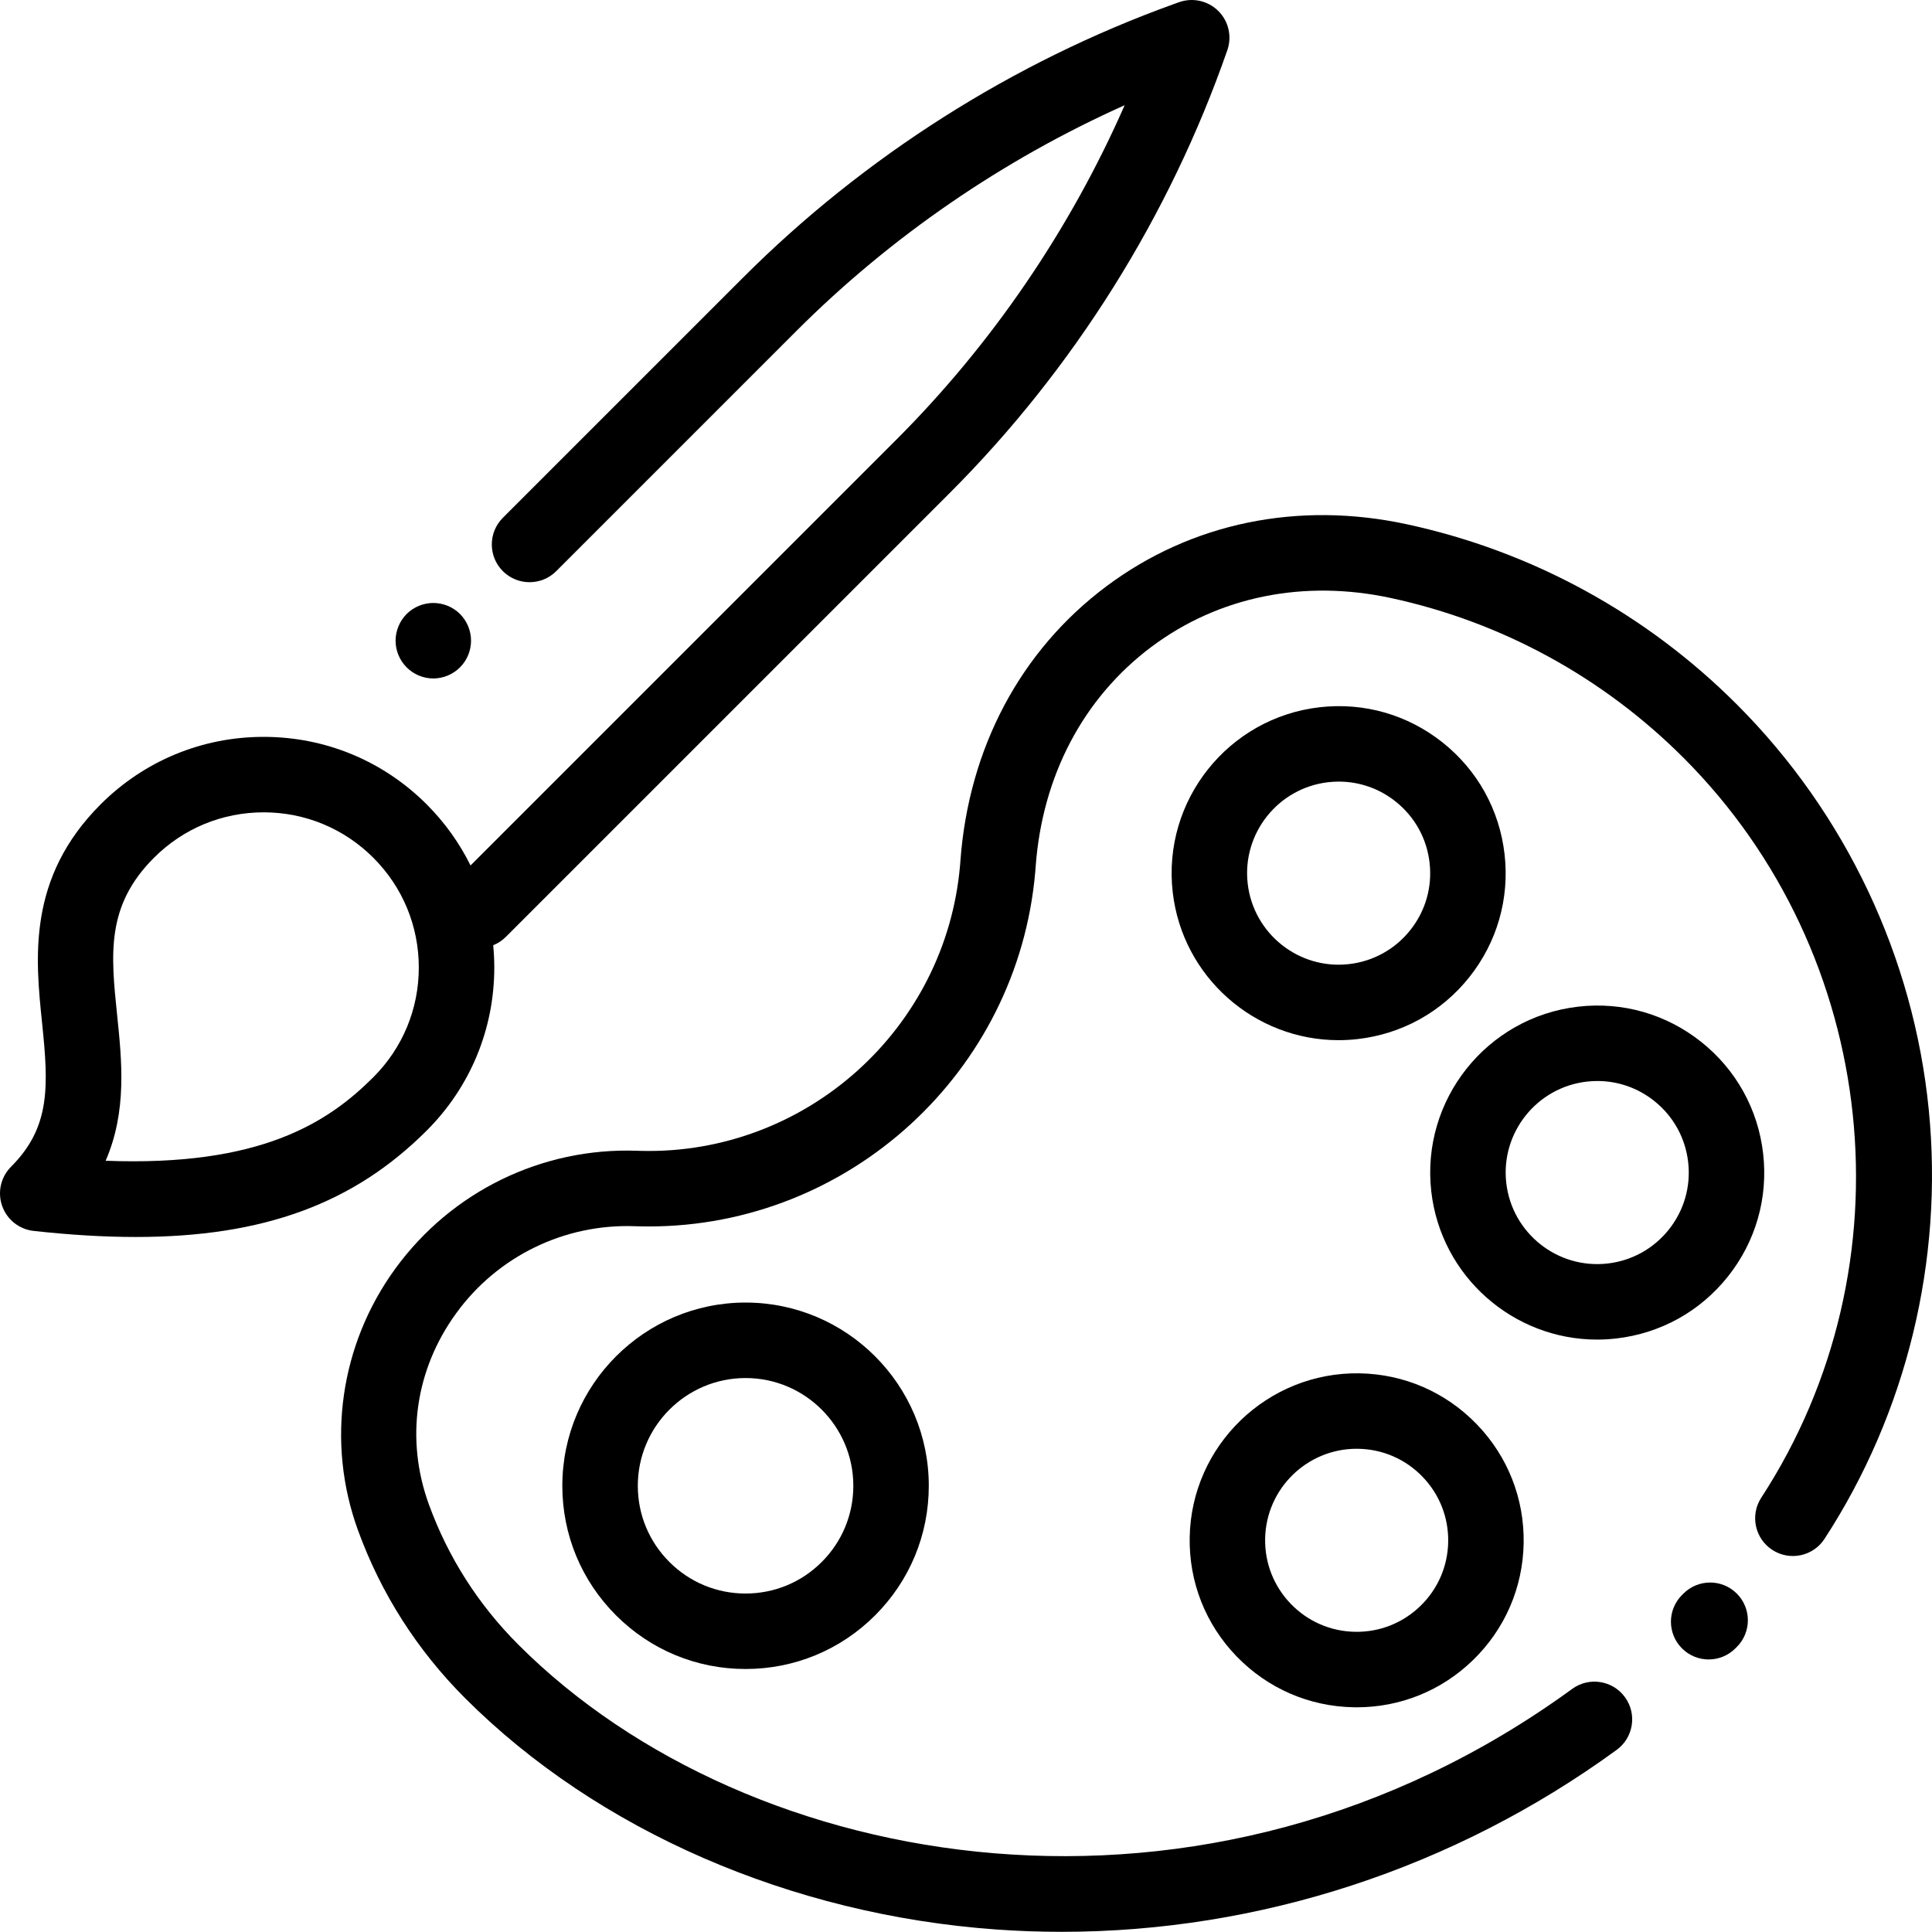 <svg width="100" height="100" viewBox="0 0 100 100" fill="none" xmlns="http://www.w3.org/2000/svg">
<g clip-path="url(#clip0)">
<path d="M70.072 88.368C70.123 88.369 70.174 88.37 70.225 88.37C72.477 88.37 74.603 87.511 76.227 85.942C77.887 84.338 78.824 82.183 78.864 79.874C78.903 77.566 78.042 75.38 76.437 73.72C74.833 72.059 72.678 71.123 70.37 71.083C65.609 71.004 61.66 74.811 61.578 79.577C61.538 81.886 62.4 84.072 64.004 85.732C65.609 87.392 67.764 88.329 70.072 88.368ZM70.22 74.988C70.247 74.988 70.275 74.988 70.302 74.989C71.567 75.01 72.748 75.523 73.628 76.434C74.507 77.344 74.98 78.542 74.958 79.807C74.936 81.072 74.423 82.253 73.513 83.132C72.602 84.012 71.402 84.484 70.139 84.462C68.874 84.441 67.693 83.927 66.813 83.017C65.934 82.107 65.462 80.909 65.483 79.644C65.528 77.06 67.645 74.988 70.22 74.988Z" fill="black"/>
<path d="M89.438 66.071C90.875 64.264 91.522 62.005 91.26 59.711C90.998 57.417 89.859 55.363 88.051 53.926C86.244 52.489 83.985 51.841 81.691 52.104C76.956 52.645 73.542 56.937 74.083 61.672C74.586 66.076 78.333 69.337 82.665 69.337C82.991 69.337 83.32 69.318 83.652 69.28C85.946 69.018 88 67.879 89.438 66.071ZM86.38 63.64C85.592 64.63 84.466 65.255 83.209 65.399C80.612 65.696 78.261 63.824 77.964 61.229C77.668 58.633 79.539 56.281 82.134 55.984C82.317 55.963 82.5 55.953 82.681 55.953C83.746 55.953 84.774 56.31 85.62 56.983C86.611 57.771 87.236 58.897 87.379 60.154C87.523 61.411 87.168 62.649 86.38 63.64Z" fill="black"/>
<path d="M74.667 38.429C72.86 36.992 70.601 36.344 68.307 36.607C63.572 37.147 60.158 41.44 60.699 46.175C61.202 50.579 64.949 53.839 69.281 53.839C69.607 53.839 69.936 53.821 70.268 53.783C72.562 53.521 74.617 52.382 76.054 50.575C77.491 48.767 78.138 46.508 77.876 44.215V44.214C77.614 41.92 76.475 39.866 74.667 38.429ZM72.996 48.143C72.208 49.133 71.082 49.758 69.825 49.902C67.231 50.199 64.877 48.328 64.58 45.732C64.284 43.136 66.155 40.784 68.75 40.487C68.933 40.467 69.116 40.456 69.297 40.456C70.362 40.456 71.39 40.813 72.236 41.486C73.227 42.274 73.852 43.4 73.995 44.657C74.139 45.915 73.784 47.153 72.996 48.143Z" fill="black"/>
<path d="M38.59 67.42C33.361 67.421 29.107 71.675 29.106 76.904C29.106 79.437 30.093 81.818 31.884 83.609C33.676 85.401 36.057 86.387 38.59 86.387C38.59 86.387 38.59 86.387 38.59 86.387C41.123 86.387 43.505 85.401 45.296 83.61C47.087 81.818 48.074 79.437 48.074 76.904C48.074 71.675 43.82 67.42 38.59 67.42ZM42.534 80.847C41.481 81.901 40.08 82.481 38.59 82.481C37.101 82.481 35.7 81.9 34.647 80.847C33.594 79.794 33.013 78.394 33.013 76.904C33.013 73.829 35.515 71.327 38.591 71.327C41.666 71.327 44.168 73.829 44.168 76.904C44.168 78.393 43.588 79.794 42.534 80.847Z" fill="black"/>
<path d="M87.132 82.486L87.062 82.556C86.298 83.317 86.295 84.554 87.057 85.318C87.438 85.701 87.939 85.893 88.44 85.893C88.939 85.893 89.438 85.703 89.819 85.323L89.9 85.243C90.661 84.479 90.659 83.242 89.894 82.481C89.13 81.719 87.894 81.722 87.132 82.486Z" fill="black"/>
<path d="M99.833 57.442C99.052 49.537 95.524 42.086 89.897 36.459C85.197 31.759 79.294 28.536 72.825 27.137C67.186 25.919 61.66 27.06 57.263 30.35C52.82 33.674 50.138 38.723 49.71 44.565C49.705 44.64 49.698 44.716 49.692 44.792C48.954 53.276 41.71 59.768 33.201 59.57C33.129 59.569 33.058 59.566 32.986 59.564C28.051 59.384 23.369 61.669 20.459 65.667C17.599 69.599 16.876 74.656 18.526 79.197C19.72 82.482 21.587 85.409 24.076 87.899C30.925 94.748 40.944 99.111 51.564 99.87C52.694 99.951 53.824 99.991 54.954 99.991C65.178 99.991 75.265 96.704 83.679 90.573C84.551 89.938 84.742 88.716 84.107 87.845C83.472 86.973 82.25 86.781 81.378 87.416C62.454 101.205 38.786 97.085 26.838 85.136C24.755 83.054 23.194 80.607 22.197 77.863C20.973 74.496 21.491 70.888 23.618 67.966C25.762 65.019 29.214 63.34 32.846 63.468C32.933 63.471 33.02 63.473 33.109 63.475C33.265 63.479 33.421 63.481 33.576 63.481C43.938 63.481 52.681 55.505 53.584 45.13C53.592 45.036 53.599 44.943 53.606 44.85C53.95 40.153 56.08 36.114 59.603 33.477C63.081 30.875 67.483 29.979 72 30.955C77.733 32.194 82.967 35.053 87.135 39.221C97.3 49.386 98.994 65.493 91.163 77.52C90.574 78.424 90.83 79.634 91.734 80.223C92.638 80.811 93.848 80.556 94.436 79.652C98.687 73.125 100.604 65.237 99.833 57.442Z" fill="black"/>
<path d="M22.428 35.117C22.943 35.117 23.445 34.907 23.809 34.542C24.174 34.181 24.381 33.677 24.381 33.163C24.381 32.648 24.174 32.144 23.809 31.78C23.447 31.417 22.943 31.21 22.428 31.21C21.914 31.21 21.41 31.417 21.047 31.78C20.684 32.146 20.475 32.648 20.475 33.163C20.475 33.677 20.684 34.179 21.047 34.542C21.41 34.907 21.914 35.117 22.428 35.117Z" fill="black"/>
<path d="M25.584 50.077C25.584 49.69 25.564 49.306 25.528 48.925C25.766 48.83 25.989 48.686 26.182 48.494L49.151 25.525C55.573 19.103 60.544 11.173 63.527 2.595C63.775 1.883 63.591 1.093 63.056 0.564C62.52 0.035 61.728 -0.139 61.02 0.116L60.766 0.207C52.438 3.207 44.728 8.101 38.469 14.36L26.028 26.801C25.265 27.563 25.265 28.8 26.028 29.563C26.791 30.325 28.028 30.326 28.79 29.563L41.231 17.122C46.102 12.252 51.912 8.264 58.212 5.446C55.386 11.879 51.35 17.802 46.388 22.763L24.355 44.796C23.784 43.641 23.025 42.574 22.087 41.636C19.833 39.382 16.835 38.14 13.646 38.14C10.458 38.14 7.46 39.382 5.205 41.636C1.403 45.439 1.832 49.6 2.178 52.943C2.517 56.226 2.62 58.341 0.572 60.39C0.041 60.921 -0.139 61.71 0.111 62.418C0.36 63.127 0.993 63.63 1.74 63.712C3.633 63.92 5.39 64.026 7.027 64.026C13.663 64.026 18.323 62.282 22.087 58.518C24.342 56.264 25.584 53.266 25.584 50.077ZM19.325 55.756C16.971 58.11 13.47 60.39 5.468 60.08C6.578 57.527 6.309 54.922 6.063 52.542C5.737 49.382 5.479 46.887 7.968 44.399C9.484 42.882 11.501 42.046 13.646 42.046C15.791 42.046 17.808 42.882 19.325 44.399C20.841 45.915 21.677 47.932 21.677 50.077C21.677 52.222 20.842 54.239 19.325 55.756Z" fill="black"/>
</g>
<defs>
<clipPath id="clip0">
<rect width="100" height="100" fill="white"/>
</clipPath>
</defs>
</svg>
